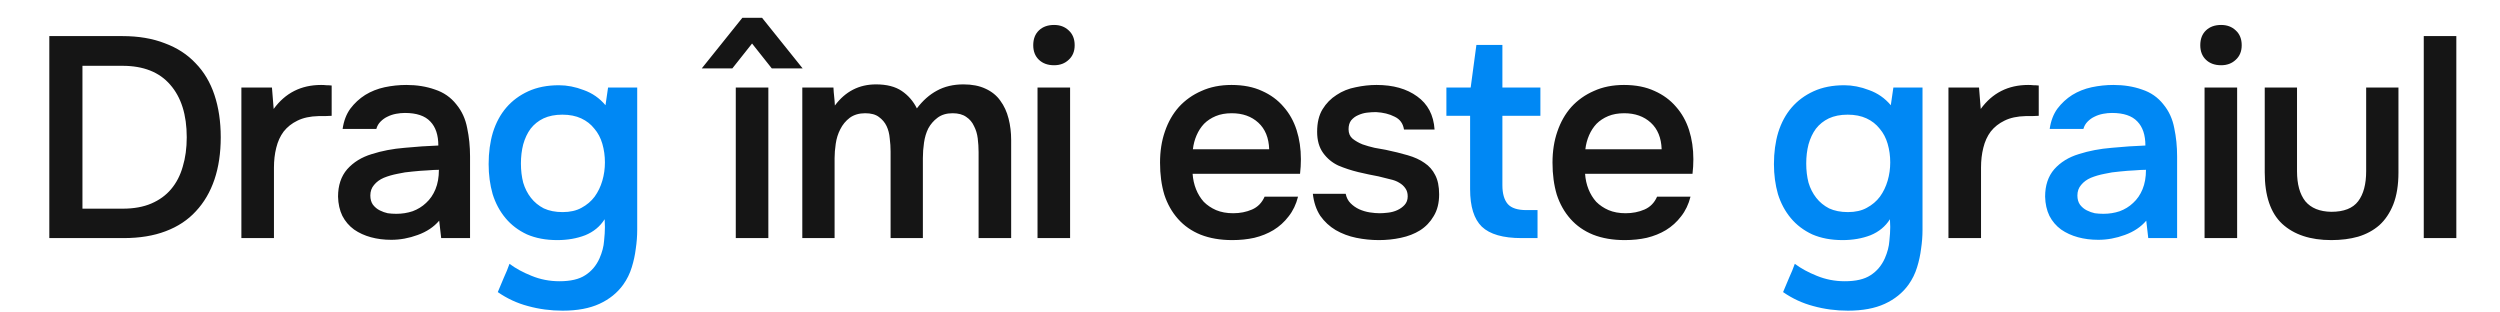 <?xml version="1.0" encoding="UTF-8"?> <svg xmlns="http://www.w3.org/2000/svg" width="1050" height="131" viewBox="0 0 1050 131" fill="none"> <path d="M20.711 15.16H51.431C58.151 15.16 64.071 16.16 69.191 18.16C74.391 20.08 78.711 22.88 82.151 26.56C85.671 30.16 88.311 34.6 90.071 39.88C91.831 45.16 92.711 51.08 92.711 57.64C92.711 64.28 91.831 70.2 90.071 75.4C88.311 80.6 85.711 85.04 82.271 88.72C78.911 92.4 74.671 95.2 69.551 97.12C64.511 99.04 58.631 100 51.911 100H20.711V15.16ZM34.631 27.64V87.64H51.551C56.191 87.64 60.191 86.92 63.551 85.48C66.911 84.04 69.671 82.04 71.831 79.48C74.071 76.84 75.711 73.68 76.751 70C77.871 66.32 78.431 62.2 78.431 57.64C78.431 48.2 76.111 40.84 71.471 35.56C66.911 30.28 60.231 27.64 51.431 27.64H34.631ZM101.381 100V36.76H114.221L114.941 45.76C119.821 39.04 126.461 35.68 134.861 35.68C135.661 35.68 136.421 35.72 137.141 35.8C137.941 35.8 138.661 35.84 139.301 35.92V48.64C138.341 48.64 137.381 48.68 136.421 48.76C135.541 48.76 134.661 48.76 133.781 48.76C130.261 48.84 127.301 49.48 124.901 50.68C122.581 51.8 120.661 53.32 119.141 55.24C117.701 57.16 116.661 59.44 116.021 62.08C115.381 64.64 115.061 67.4 115.061 70.36V100H101.381ZM184.459 92.68C182.219 95.32 179.219 97.32 175.459 98.68C171.779 100.04 168.059 100.72 164.299 100.72C161.259 100.72 158.419 100.36 155.779 99.64C153.139 98.92 150.779 97.84 148.699 96.4C146.619 94.88 144.979 92.96 143.779 90.64C142.659 88.32 142.059 85.64 141.979 82.6C141.979 77.88 143.259 74.04 145.819 71.08C148.459 68.12 151.899 66 156.139 64.72C160.379 63.36 164.979 62.48 169.939 62.08C174.899 61.6 179.619 61.28 184.099 61.12C184.099 56.72 182.979 53.36 180.739 51.04C178.499 48.64 174.939 47.44 170.059 47.44C168.859 47.44 167.619 47.56 166.339 47.8C165.059 48.04 163.859 48.44 162.739 49C161.699 49.48 160.739 50.16 159.859 51.04C158.979 51.92 158.379 52.96 158.059 54.16H143.899C144.379 50.8 145.459 47.96 147.139 45.64C148.899 43.32 150.979 41.4 153.379 39.88C155.859 38.36 158.579 37.28 161.539 36.64C164.579 36 167.619 35.68 170.659 35.68C175.059 35.68 179.059 36.32 182.659 37.6C186.339 38.8 189.339 40.88 191.659 43.84C193.979 46.64 195.499 49.96 196.219 53.8C197.019 57.56 197.419 61.52 197.419 65.68V100H185.299L184.459 92.68ZM155.539 82.12C155.539 83.64 155.899 84.92 156.619 85.96C157.419 87 158.379 87.8 159.499 88.36C160.619 88.92 161.739 89.32 162.859 89.56C163.979 89.72 165.179 89.8 166.459 89.8C168.859 89.8 171.139 89.44 173.299 88.72C175.459 87.92 177.339 86.76 178.939 85.24C180.619 83.72 181.939 81.8 182.899 79.48C183.859 77.16 184.339 74.44 184.339 71.32C183.059 71.32 181.459 71.4 179.539 71.56C177.619 71.64 175.539 71.8 173.299 72.04C171.139 72.2 169.019 72.52 166.939 73C164.859 73.4 162.939 73.96 161.179 74.68C159.499 75.4 158.139 76.4 157.099 77.68C156.059 78.88 155.539 80.36 155.539 82.12ZM320.066 7.48L337.106 28.72H324.146L315.866 18.28L307.586 28.72H294.746L311.786 7.48H320.066ZM322.706 100H309.026V36.76H322.706V100ZM350.047 36.76C350.127 37.4 350.167 38.04 350.167 38.68L350.527 42.4C350.607 43.04 350.647 43.68 350.647 44.32C355.047 38.4 360.807 35.44 367.927 35.44C372.407 35.44 376.007 36.36 378.727 38.2C381.447 40.04 383.567 42.48 385.087 45.52C387.567 42.24 390.367 39.76 393.487 38.08C396.687 36.32 400.407 35.44 404.647 35.44C408.247 35.44 411.327 36.04 413.887 37.24C416.527 38.44 418.607 40.12 420.127 42.28C421.727 44.44 422.887 46.96 423.607 49.84C424.327 52.64 424.687 55.64 424.687 58.84V100H411.007V63.88C411.007 61.96 410.887 60.04 410.647 58.12C410.407 56.2 409.887 54.48 409.087 52.96C408.367 51.36 407.287 50.08 405.847 49.12C404.407 48.08 402.487 47.56 400.087 47.56C397.527 47.56 395.407 48.2 393.727 49.48C392.127 50.68 390.847 52.16 389.887 53.92C389.007 55.68 388.407 57.68 388.087 59.92C387.767 62.08 387.607 64.24 387.607 66.4V100H374.047V63.64C374.047 61.8 373.927 59.96 373.687 58.12C373.527 56.2 373.087 54.48 372.367 52.96C371.647 51.44 370.567 50.16 369.127 49.12C367.767 48.08 365.847 47.56 363.367 47.56C360.807 47.56 358.647 48.2 356.887 49.48C355.207 50.76 353.887 52.36 352.927 54.28C351.967 56.12 351.327 58.16 351.007 60.4C350.687 62.56 350.527 64.56 350.527 66.4V100H336.967V36.76H350.047ZM442.72 10.48C445.2 10.48 447.24 11.24 448.84 12.76C450.52 14.28 451.36 16.36 451.36 19C451.36 21.56 450.52 23.6 448.84 25.12C447.24 26.64 445.2 27.4 442.72 27.4C440.08 27.4 437.96 26.64 436.36 25.12C434.76 23.6 433.96 21.56 433.96 19C433.96 16.36 434.76 14.28 436.36 12.76C437.96 11.24 440.08 10.48 442.72 10.48ZM435.76 100V36.76H449.44V100H435.76ZM500.896 73C501.056 75.32 501.536 77.48 502.336 79.48C503.136 81.48 504.216 83.24 505.576 84.76C507.016 86.2 508.736 87.36 510.736 88.24C512.816 89.12 515.216 89.56 517.936 89.56C520.816 89.56 523.456 89.04 525.856 88C528.256 86.96 530.016 85.16 531.136 82.6H545.176C544.376 85.8 543.056 88.56 541.216 90.88C539.456 93.2 537.336 95.12 534.856 96.64C532.456 98.08 529.776 99.16 526.816 99.88C523.936 100.52 520.856 100.84 517.576 100.84C512.536 100.84 508.096 100.08 504.256 98.56C500.496 97.04 497.336 94.84 494.776 91.96C492.216 89.08 490.296 85.68 489.016 81.76C487.816 77.76 487.216 73.28 487.216 68.32C487.216 63.52 487.896 59.16 489.256 55.24C490.616 51.24 492.576 47.8 495.136 44.92C497.776 42.04 500.936 39.8 504.616 38.2C508.296 36.52 512.496 35.68 517.216 35.68C522.176 35.68 526.456 36.52 530.056 38.2C533.656 39.8 536.656 42 539.056 44.8C541.536 47.6 543.376 50.88 544.576 54.64C545.776 58.4 546.376 62.48 546.376 66.88C546.376 68.96 546.256 71 546.016 73H500.896ZM533.056 62.68C532.896 57.88 531.376 54.16 528.496 51.52C525.616 48.88 521.896 47.56 517.336 47.56C514.776 47.56 512.536 47.96 510.616 48.76C508.696 49.56 507.056 50.64 505.696 52C504.416 53.36 503.376 54.96 502.576 56.8C501.776 58.64 501.256 60.6 501.016 62.68H533.056ZM577.916 47.08C576.716 47.08 575.436 47.16 574.076 47.32C572.796 47.48 571.556 47.84 570.356 48.4C569.236 48.88 568.276 49.6 567.476 50.56C566.756 51.52 566.396 52.76 566.396 54.28C566.396 55.96 566.956 57.28 568.076 58.24C569.276 59.2 570.676 60 572.276 60.64C573.876 61.2 575.556 61.68 577.316 62.08C579.156 62.4 580.716 62.68 581.996 62.92C585.436 63.64 588.516 64.4 591.236 65.2C594.036 66 596.396 67.08 598.316 68.44C600.236 69.72 601.716 71.4 602.756 73.48C603.876 75.56 604.436 78.28 604.436 81.64C604.436 85.24 603.676 88.28 602.156 90.76C600.716 93.24 598.796 95.24 596.396 96.76C594.076 98.2 591.396 99.24 588.356 99.88C585.396 100.52 582.316 100.84 579.116 100.84C575.916 100.84 572.756 100.52 569.636 99.88C566.516 99.24 563.636 98.16 560.996 96.64C558.436 95.12 556.276 93.12 554.516 90.64C552.836 88.08 551.796 85 551.396 81.4H565.196C565.516 83 566.196 84.32 567.236 85.36C568.276 86.4 569.476 87.24 570.836 87.88C572.276 88.52 573.756 88.96 575.276 89.2C576.796 89.44 578.196 89.56 579.476 89.56C580.436 89.56 581.596 89.48 582.956 89.32C584.396 89.16 585.716 88.8 586.916 88.24C588.116 87.68 589.116 86.96 589.916 86.08C590.796 85.12 591.236 83.92 591.236 82.48C591.236 81.12 590.916 80 590.276 79.12C589.636 78.16 588.756 77.36 587.636 76.72C586.596 76.08 585.316 75.6 583.796 75.28C582.276 74.88 580.676 74.48 578.996 74.08C576.356 73.6 573.516 73 570.476 72.28C567.516 71.56 564.716 70.64 562.076 69.52C559.516 68.32 557.396 66.56 555.716 64.24C554.036 61.92 553.196 58.96 553.196 55.36C553.196 51.52 553.956 48.36 555.476 45.88C556.996 43.4 558.956 41.4 561.356 39.88C563.756 38.28 566.436 37.2 569.396 36.64C572.356 36 575.276 35.68 578.156 35.68C585.116 35.68 590.796 37.28 595.196 40.48C599.676 43.68 602.116 48.32 602.516 54.4H589.676C589.276 51.84 587.956 50.04 585.716 49C583.556 47.88 580.956 47.24 577.916 47.08ZM665.732 73C665.892 75.32 666.372 77.48 667.172 79.48C667.972 81.48 669.052 83.24 670.412 84.76C671.852 86.2 673.572 87.36 675.572 88.24C677.652 89.12 680.052 89.56 682.772 89.56C685.652 89.56 688.292 89.04 690.692 88C693.092 86.96 694.852 85.16 695.972 82.6H710.012C709.212 85.8 707.892 88.56 706.052 90.88C704.292 93.2 702.172 95.12 699.692 96.64C697.292 98.08 694.612 99.16 691.652 99.88C688.772 100.52 685.692 100.84 682.412 100.84C677.372 100.84 672.932 100.08 669.092 98.56C665.332 97.04 662.172 94.84 659.612 91.96C657.052 89.08 655.132 85.68 653.852 81.76C652.652 77.76 652.052 73.28 652.052 68.32C652.052 63.52 652.732 59.16 654.092 55.24C655.452 51.24 657.412 47.8 659.972 44.92C662.612 42.04 665.772 39.8 669.452 38.2C673.132 36.52 677.332 35.68 682.052 35.68C687.012 35.68 691.292 36.52 694.892 38.2C698.492 39.8 701.492 42 703.892 44.8C706.372 47.6 708.212 50.88 709.412 54.64C710.612 58.4 711.212 62.48 711.212 66.88C711.212 68.96 711.092 71 710.852 73H665.732ZM697.892 62.68C697.732 57.88 696.212 54.16 693.332 51.52C690.452 48.88 686.732 47.56 682.172 47.56C679.612 47.56 677.372 47.96 675.452 48.76C673.532 49.56 671.892 50.64 670.532 52C669.252 53.36 668.212 54.96 667.412 56.8C666.612 58.64 666.092 60.6 665.852 62.68H697.892ZM818.35 100V36.76H831.19L831.91 45.76C836.79 39.04 843.43 35.68 851.83 35.68C852.63 35.68 853.39 35.72 854.11 35.8C854.91 35.8 855.63 35.84 856.27 35.92V48.64C855.31 48.64 854.35 48.68 853.39 48.76C852.51 48.76 851.63 48.76 850.75 48.76C847.23 48.84 844.27 49.48 841.87 50.68C839.55 51.8 837.63 53.32 836.11 55.24C834.67 57.16 833.63 59.44 832.99 62.08C832.35 64.64 832.03 67.4 832.03 70.36V100H818.35ZM932.877 10.48C935.357 10.48 937.397 11.24 938.997 12.76C940.677 14.28 941.517 16.36 941.517 19C941.517 21.56 940.677 23.6 938.997 25.12C937.397 26.64 935.357 27.4 932.877 27.4C930.237 27.4 928.117 26.64 926.517 25.12C924.917 23.6 924.117 21.56 924.117 19C924.117 16.36 924.917 14.28 926.517 12.76C928.117 11.24 930.237 10.48 932.877 10.48ZM925.917 100V36.76H939.597V100H925.917ZM979.148 88.96C984.428 88.96 988.188 87.48 990.428 84.52C992.668 81.56 993.788 77.36 993.788 71.92V36.76H1007.35V72.4C1007.35 77.68 1006.63 82.16 1005.19 85.84C1003.75 89.44 1001.79 92.36 999.308 94.6C996.828 96.76 993.868 98.36 990.428 99.4C987.068 100.36 983.308 100.84 979.148 100.84C970.348 100.84 963.468 98.56 958.508 94C953.628 89.44 951.188 82.24 951.188 72.4V36.76H964.748V71.92C964.748 77.36 965.908 81.56 968.228 84.52C970.628 87.4 974.268 88.88 979.148 88.96ZM1017.98 100V15.16H1031.66V100H1017.98Z" fill="#151515"></path> <path d="M255.388 36.76H267.628V96.52C267.628 99.16 267.428 101.8 267.028 104.44C266.708 107.08 266.148 109.68 265.348 112.24C264.548 114.88 263.348 117.32 261.748 119.56C259.268 123 255.948 125.68 251.788 127.6C247.628 129.52 242.468 130.48 236.308 130.48C231.268 130.48 226.428 129.84 221.788 128.56C217.228 127.36 212.988 125.4 209.068 122.68C209.868 120.84 210.708 118.84 211.588 116.68C212.548 114.6 213.348 112.64 213.988 110.8C216.548 112.72 219.628 114.4 223.228 115.84C226.908 117.36 230.828 118.12 234.988 118.12C239.628 118.12 243.228 117.28 245.788 115.6C248.428 113.92 250.428 111.56 251.788 108.52C252.908 105.96 253.548 103.52 253.708 101.2C253.948 98.96 254.068 97 254.068 95.32C254.068 94.28 254.028 93.2 253.948 92.08C252.028 95.12 249.308 97.36 245.788 98.8C242.268 100.16 238.348 100.84 234.028 100.84C229.228 100.84 224.988 100.04 221.308 98.44C217.708 96.76 214.708 94.48 212.308 91.6C209.908 88.72 208.108 85.36 206.908 81.52C205.788 77.6 205.228 73.4 205.228 68.92C205.228 64.04 205.828 59.6 207.028 55.6C208.308 51.52 210.188 48.04 212.668 45.16C215.148 42.28 218.228 40 221.908 38.32C225.588 36.64 229.868 35.8 234.748 35.8C238.188 35.8 241.668 36.48 245.188 37.84C248.788 39.12 251.828 41.24 254.308 44.2L255.388 36.76ZM236.188 48.16C233.148 48.16 230.508 48.68 228.268 49.72C226.108 50.76 224.308 52.2 222.868 54.04C221.508 55.88 220.468 58.08 219.748 60.64C219.108 63.12 218.788 65.8 218.788 68.68C218.788 71.56 219.108 74.24 219.748 76.72C220.468 79.12 221.548 81.24 222.988 83.08C224.428 84.92 226.228 86.4 228.388 87.52C230.628 88.56 233.268 89.08 236.308 89.08C239.428 89.08 242.068 88.48 244.228 87.28C246.468 86.08 248.308 84.52 249.748 82.6C251.188 80.6 252.268 78.36 252.988 75.88C253.708 73.4 254.068 70.84 254.068 68.2C254.068 65.48 253.708 62.88 252.988 60.4C252.268 57.92 251.148 55.8 249.628 54.04C248.188 52.2 246.348 50.76 244.108 49.72C241.868 48.68 239.228 48.16 236.188 48.16ZM631.005 36.76H646.965V48.64H631.005V77.8C631.005 81.32 631.765 83.96 633.285 85.72C634.805 87.4 637.405 88.24 641.085 88.24H645.765V100H639.045C631.285 100 625.725 98.4 622.365 95.2C619.085 92 617.445 86.76 617.445 79.48V48.64H607.485V36.76H617.685L620.085 18.88H631.005V36.76ZM795.216 36.76H807.456V96.52C807.456 99.16 807.256 101.8 806.856 104.44C806.536 107.08 805.976 109.68 805.176 112.24C804.376 114.88 803.176 117.32 801.576 119.56C799.096 123 795.776 125.68 791.616 127.6C787.456 129.52 782.296 130.48 776.136 130.48C771.096 130.48 766.256 129.84 761.616 128.56C757.056 127.36 752.816 125.4 748.896 122.68C749.696 120.84 750.536 118.84 751.416 116.68C752.376 114.6 753.176 112.64 753.816 110.8C756.376 112.72 759.456 114.4 763.056 115.84C766.736 117.36 770.656 118.12 774.816 118.12C779.456 118.12 783.056 117.28 785.616 115.6C788.256 113.92 790.256 111.56 791.616 108.52C792.736 105.96 793.376 103.52 793.536 101.2C793.776 98.96 793.896 97 793.896 95.32C793.896 94.28 793.856 93.2 793.776 92.08C791.856 95.12 789.136 97.36 785.616 98.8C782.096 100.16 778.176 100.84 773.856 100.84C769.056 100.84 764.816 100.04 761.136 98.44C757.536 96.76 754.536 94.48 752.136 91.6C749.736 88.72 747.936 85.36 746.736 81.52C745.616 77.6 745.056 73.4 745.056 68.92C745.056 64.04 745.656 59.6 746.856 55.6C748.136 51.52 750.016 48.04 752.496 45.16C754.976 42.28 758.056 40 761.736 38.32C765.416 36.64 769.696 35.8 774.576 35.8C778.016 35.8 781.496 36.48 785.016 37.84C788.616 39.12 791.656 41.24 794.136 44.2L795.216 36.76ZM776.016 48.16C772.976 48.16 770.336 48.68 768.096 49.72C765.936 50.76 764.136 52.2 762.696 54.04C761.336 55.88 760.296 58.08 759.576 60.64C758.936 63.12 758.616 65.8 758.616 68.68C758.616 71.56 758.936 74.24 759.576 76.72C760.296 79.12 761.376 81.24 762.816 83.08C764.256 84.92 766.056 86.4 768.216 87.52C770.456 88.56 773.096 89.08 776.136 89.08C779.256 89.08 781.896 88.48 784.056 87.28C786.296 86.08 788.136 84.52 789.576 82.6C791.016 80.6 792.096 78.36 792.816 75.88C793.536 73.4 793.896 70.84 793.896 68.2C793.896 65.48 793.536 62.88 792.816 60.4C792.096 57.92 790.976 55.8 789.456 54.04C788.016 52.2 786.176 50.76 783.936 49.72C781.696 48.68 779.056 48.16 776.016 48.16ZM901.428 92.68C899.188 95.32 896.188 97.32 892.428 98.68C888.748 100.04 885.028 100.72 881.268 100.72C878.228 100.72 875.388 100.36 872.748 99.64C870.108 98.92 867.748 97.84 865.668 96.4C863.588 94.88 861.948 92.96 860.748 90.64C859.628 88.32 859.028 85.64 858.948 82.6C858.948 77.88 860.228 74.04 862.788 71.08C865.428 68.12 868.868 66 873.108 64.72C877.348 63.36 881.948 62.48 886.908 62.08C891.868 61.6 896.588 61.28 901.068 61.12C901.068 56.72 899.948 53.36 897.708 51.04C895.468 48.64 891.908 47.44 887.028 47.44C885.828 47.44 884.588 47.56 883.308 47.8C882.028 48.04 880.828 48.44 879.708 49C878.668 49.48 877.708 50.16 876.828 51.04C875.948 51.92 875.348 52.96 875.028 54.16H860.868C861.348 50.8 862.428 47.96 864.108 45.64C865.868 43.32 867.948 41.4 870.348 39.88C872.828 38.36 875.548 37.28 878.508 36.64C881.548 36 884.588 35.68 887.628 35.68C892.028 35.68 896.028 36.32 899.628 37.6C903.308 38.8 906.308 40.88 908.628 43.84C910.948 46.64 912.468 49.96 913.188 53.8C913.988 57.56 914.388 61.52 914.388 65.68V100H902.268L901.428 92.68ZM872.508 82.12C872.508 83.64 872.868 84.92 873.588 85.96C874.388 87 875.348 87.8 876.468 88.36C877.588 88.92 878.708 89.32 879.828 89.56C880.948 89.72 882.148 89.8 883.428 89.8C885.828 89.8 888.108 89.44 890.268 88.72C892.428 87.92 894.308 86.76 895.908 85.24C897.588 83.72 898.908 81.8 899.868 79.48C900.828 77.16 901.308 74.44 901.308 71.32C900.028 71.32 898.428 71.4 896.508 71.56C894.588 71.64 892.508 71.8 890.268 72.04C888.108 72.2 885.988 72.52 883.908 73C881.828 73.4 879.908 73.96 878.148 74.68C876.468 75.4 875.108 76.4 874.068 77.68C873.028 78.88 872.508 80.36 872.508 82.12Z" fill="#0088F4"></path> </svg> 